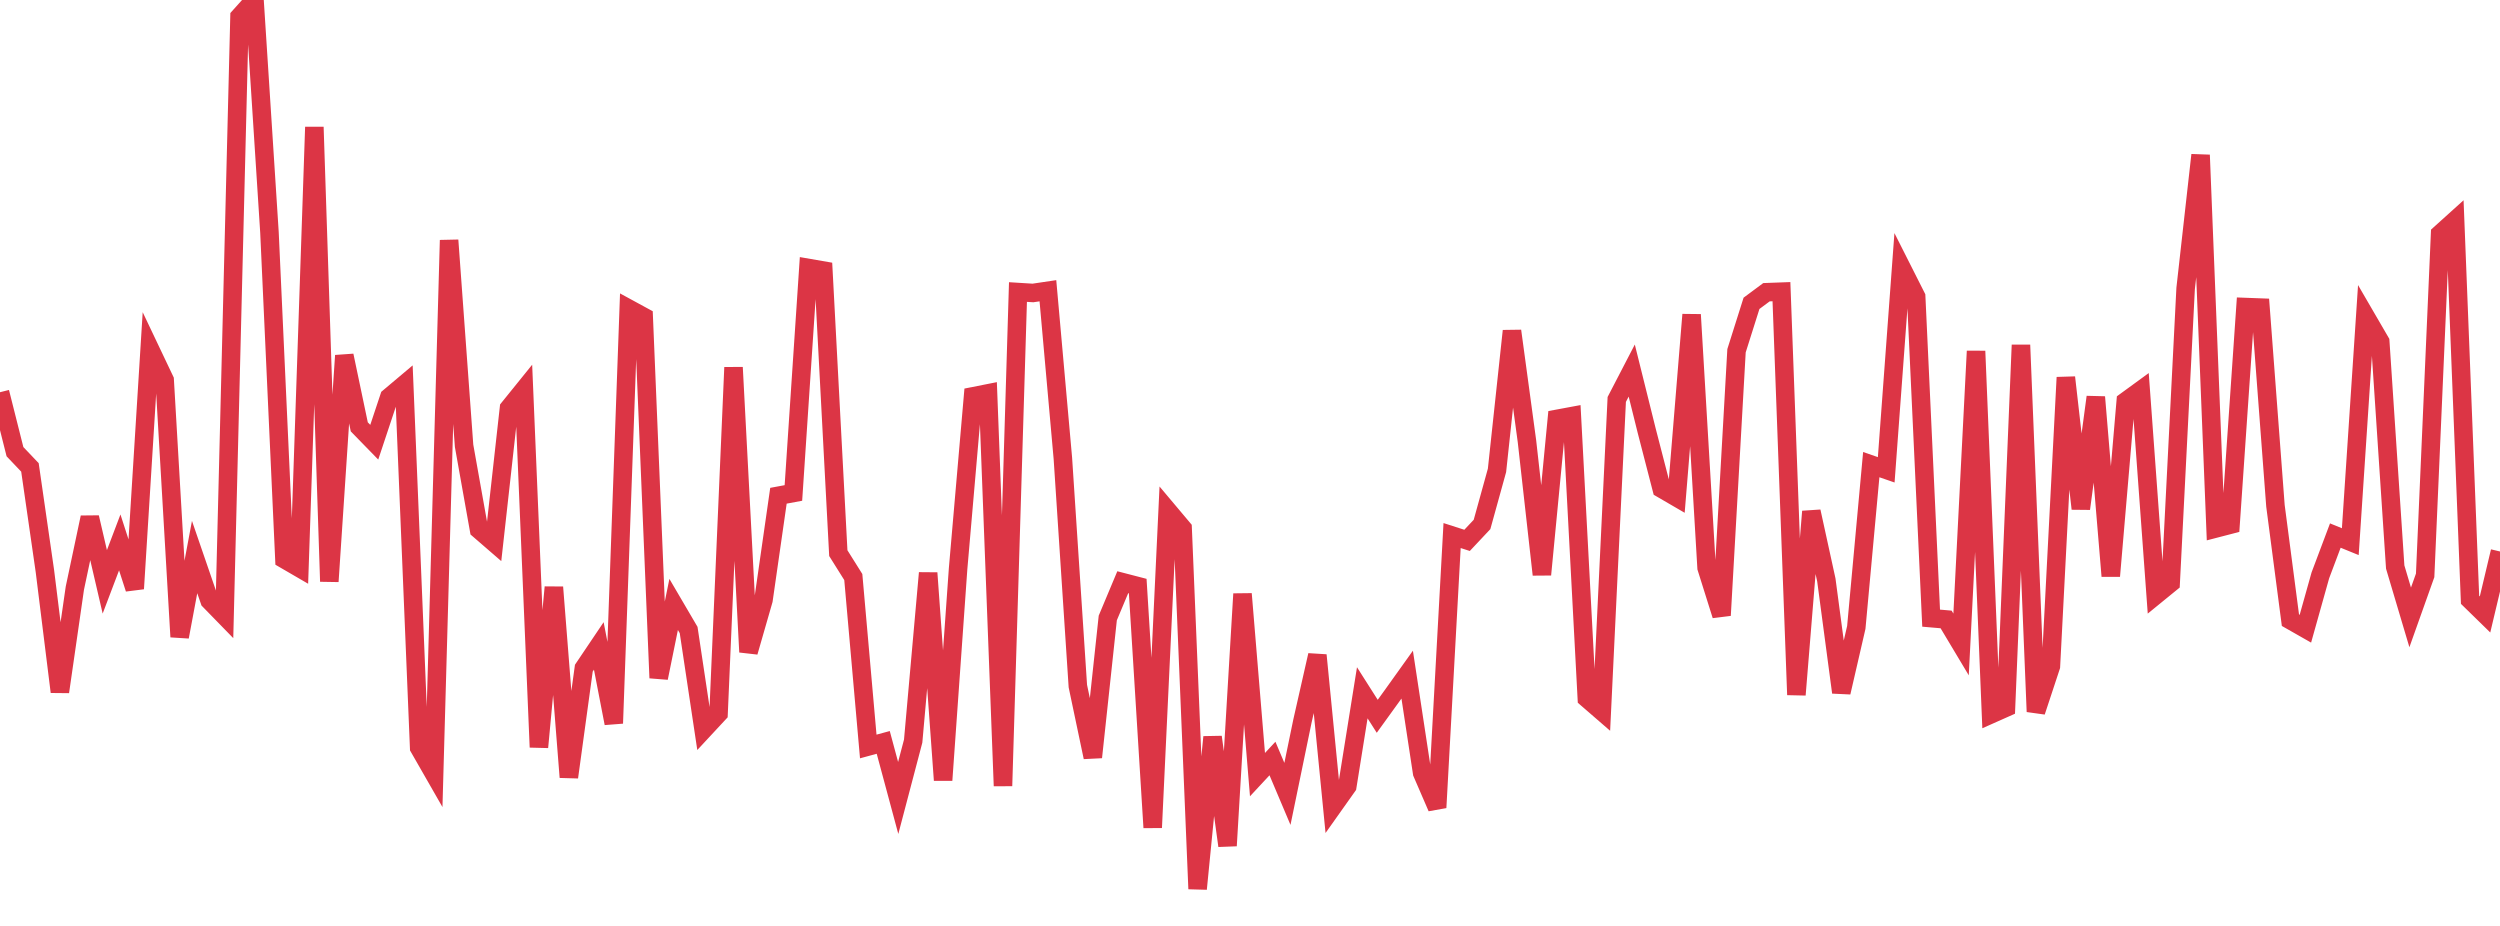 <?xml version="1.0" standalone="no"?>
<!DOCTYPE svg PUBLIC "-//W3C//DTD SVG 1.1//EN" "http://www.w3.org/Graphics/SVG/1.1/DTD/svg11.dtd">
<svg width="135" height="50" viewBox="0 0 135 50" preserveAspectRatio="none" class="sparkline" xmlns="http://www.w3.org/2000/svg"
xmlns:xlink="http://www.w3.org/1999/xlink"><path  class="sparkline--line" d="M 0 21.18 L 0 21.18 L 0.808 24.39 L 1.617 25.24 L 2.425 30.84 L 3.234 37.36 L 4.042 31.76 L 4.85 27.94 L 5.659 31.42 L 6.467 29.29 L 7.275 31.79 L 8.084 18.82 L 8.892 20.52 L 9.701 34.39 L 10.509 30.08 L 11.317 32.43 L 12.126 33.26 L 12.934 0.9 L 13.743 0 L 14.551 12.55 L 15.359 30.2 L 16.168 30.67 L 16.976 6.86 L 17.784 31.4 L 18.593 19.2 L 19.401 23.05 L 20.21 23.88 L 21.018 21.45 L 21.826 20.77 L 22.635 40.38 L 23.443 41.79 L 24.251 12.97 L 25.06 24.07 L 25.868 28.6 L 26.677 29.3 L 27.485 22.04 L 28.293 21.04 L 29.102 40.35 L 29.91 31.71 L 30.719 41.97 L 31.527 36.08 L 32.335 34.88 L 33.144 39.06 L 33.952 16.67 L 34.76 17.11 L 35.569 36.61 L 36.377 32.64 L 37.186 34.02 L 37.994 39.4 L 38.802 38.53 L 39.611 19.84 L 40.419 35.21 L 41.228 32.4 L 42.036 26.77 L 42.844 26.62 L 43.653 14.47 L 44.461 14.61 L 45.269 29.87 L 46.078 31.16 L 46.886 40.31 L 47.695 40.09 L 48.503 43.09 L 49.311 40.02 L 50.12 30.94 L 50.928 42.13 L 51.737 30.71 L 52.545 21.4 L 53.353 21.24 L 54.162 42.44 L 54.97 15.77 L 55.778 15.82 L 56.587 15.7 L 57.395 24.75 L 58.204 37.05 L 59.012 40.89 L 59.82 33.37 L 60.629 31.44 L 61.437 31.65 L 62.246 44.69 L 63.054 27.57 L 63.862 28.53 L 64.671 48 L 65.479 39.8 L 66.287 45.67 L 67.096 32.07 L 67.904 41.83 L 68.713 40.96 L 69.521 42.87 L 70.329 38.95 L 71.138 35.38 L 71.946 43.6 L 72.754 42.46 L 73.563 37.41 L 74.371 38.68 L 75.18 37.56 L 75.988 36.43 L 76.796 41.74 L 77.605 43.61 L 78.413 28.92 L 79.222 29.18 L 80.03 28.32 L 80.838 25.4 L 81.647 17.87 L 82.455 23.82 L 83.263 31.03 L 84.072 22.62 L 84.88 22.47 L 85.689 37.71 L 86.497 38.41 L 87.305 21.57 L 88.114 20.01 L 88.922 23.26 L 89.731 26.39 L 90.539 26.86 L 91.347 16.99 L 92.156 30.66 L 92.964 33.23 L 93.772 18.94 L 94.581 16.38 L 95.389 15.78 L 96.198 15.75 L 97.006 37.52 L 97.814 27.62 L 98.623 31.32 L 99.431 37.39 L 100.24 33.88 L 101.048 25.09 L 101.856 25.37 L 102.665 14.42 L 103.473 16.02 L 104.281 33.38 L 105.09 33.45 L 105.898 34.8 L 106.707 18.96 L 107.515 38.57 L 108.323 38.21 L 109.132 18.63 L 109.94 38.43 L 110.749 35.98 L 111.557 20.38 L 112.365 27.47 L 113.174 21.44 L 113.982 31.11 L 114.79 21.67 L 115.599 21.08 L 116.407 32.14 L 117.216 31.48 L 118.024 15.58 L 118.832 8.37 L 119.641 28.54 L 120.449 28.33 L 121.257 16.58 L 122.066 16.61 L 122.874 27.31 L 123.683 33.49 L 124.491 33.95 L 125.299 31.07 L 126.108 28.92 L 126.916 29.25 L 127.725 17.06 L 128.533 18.45 L 129.341 30.62 L 130.15 33.34 L 130.958 31.07 L 131.766 12.63 L 132.575 11.9 L 133.383 32.39 L 134.192 33.18 L 135 29.78" fill="none" stroke-width="1" stroke="#dc3545"></path></svg>